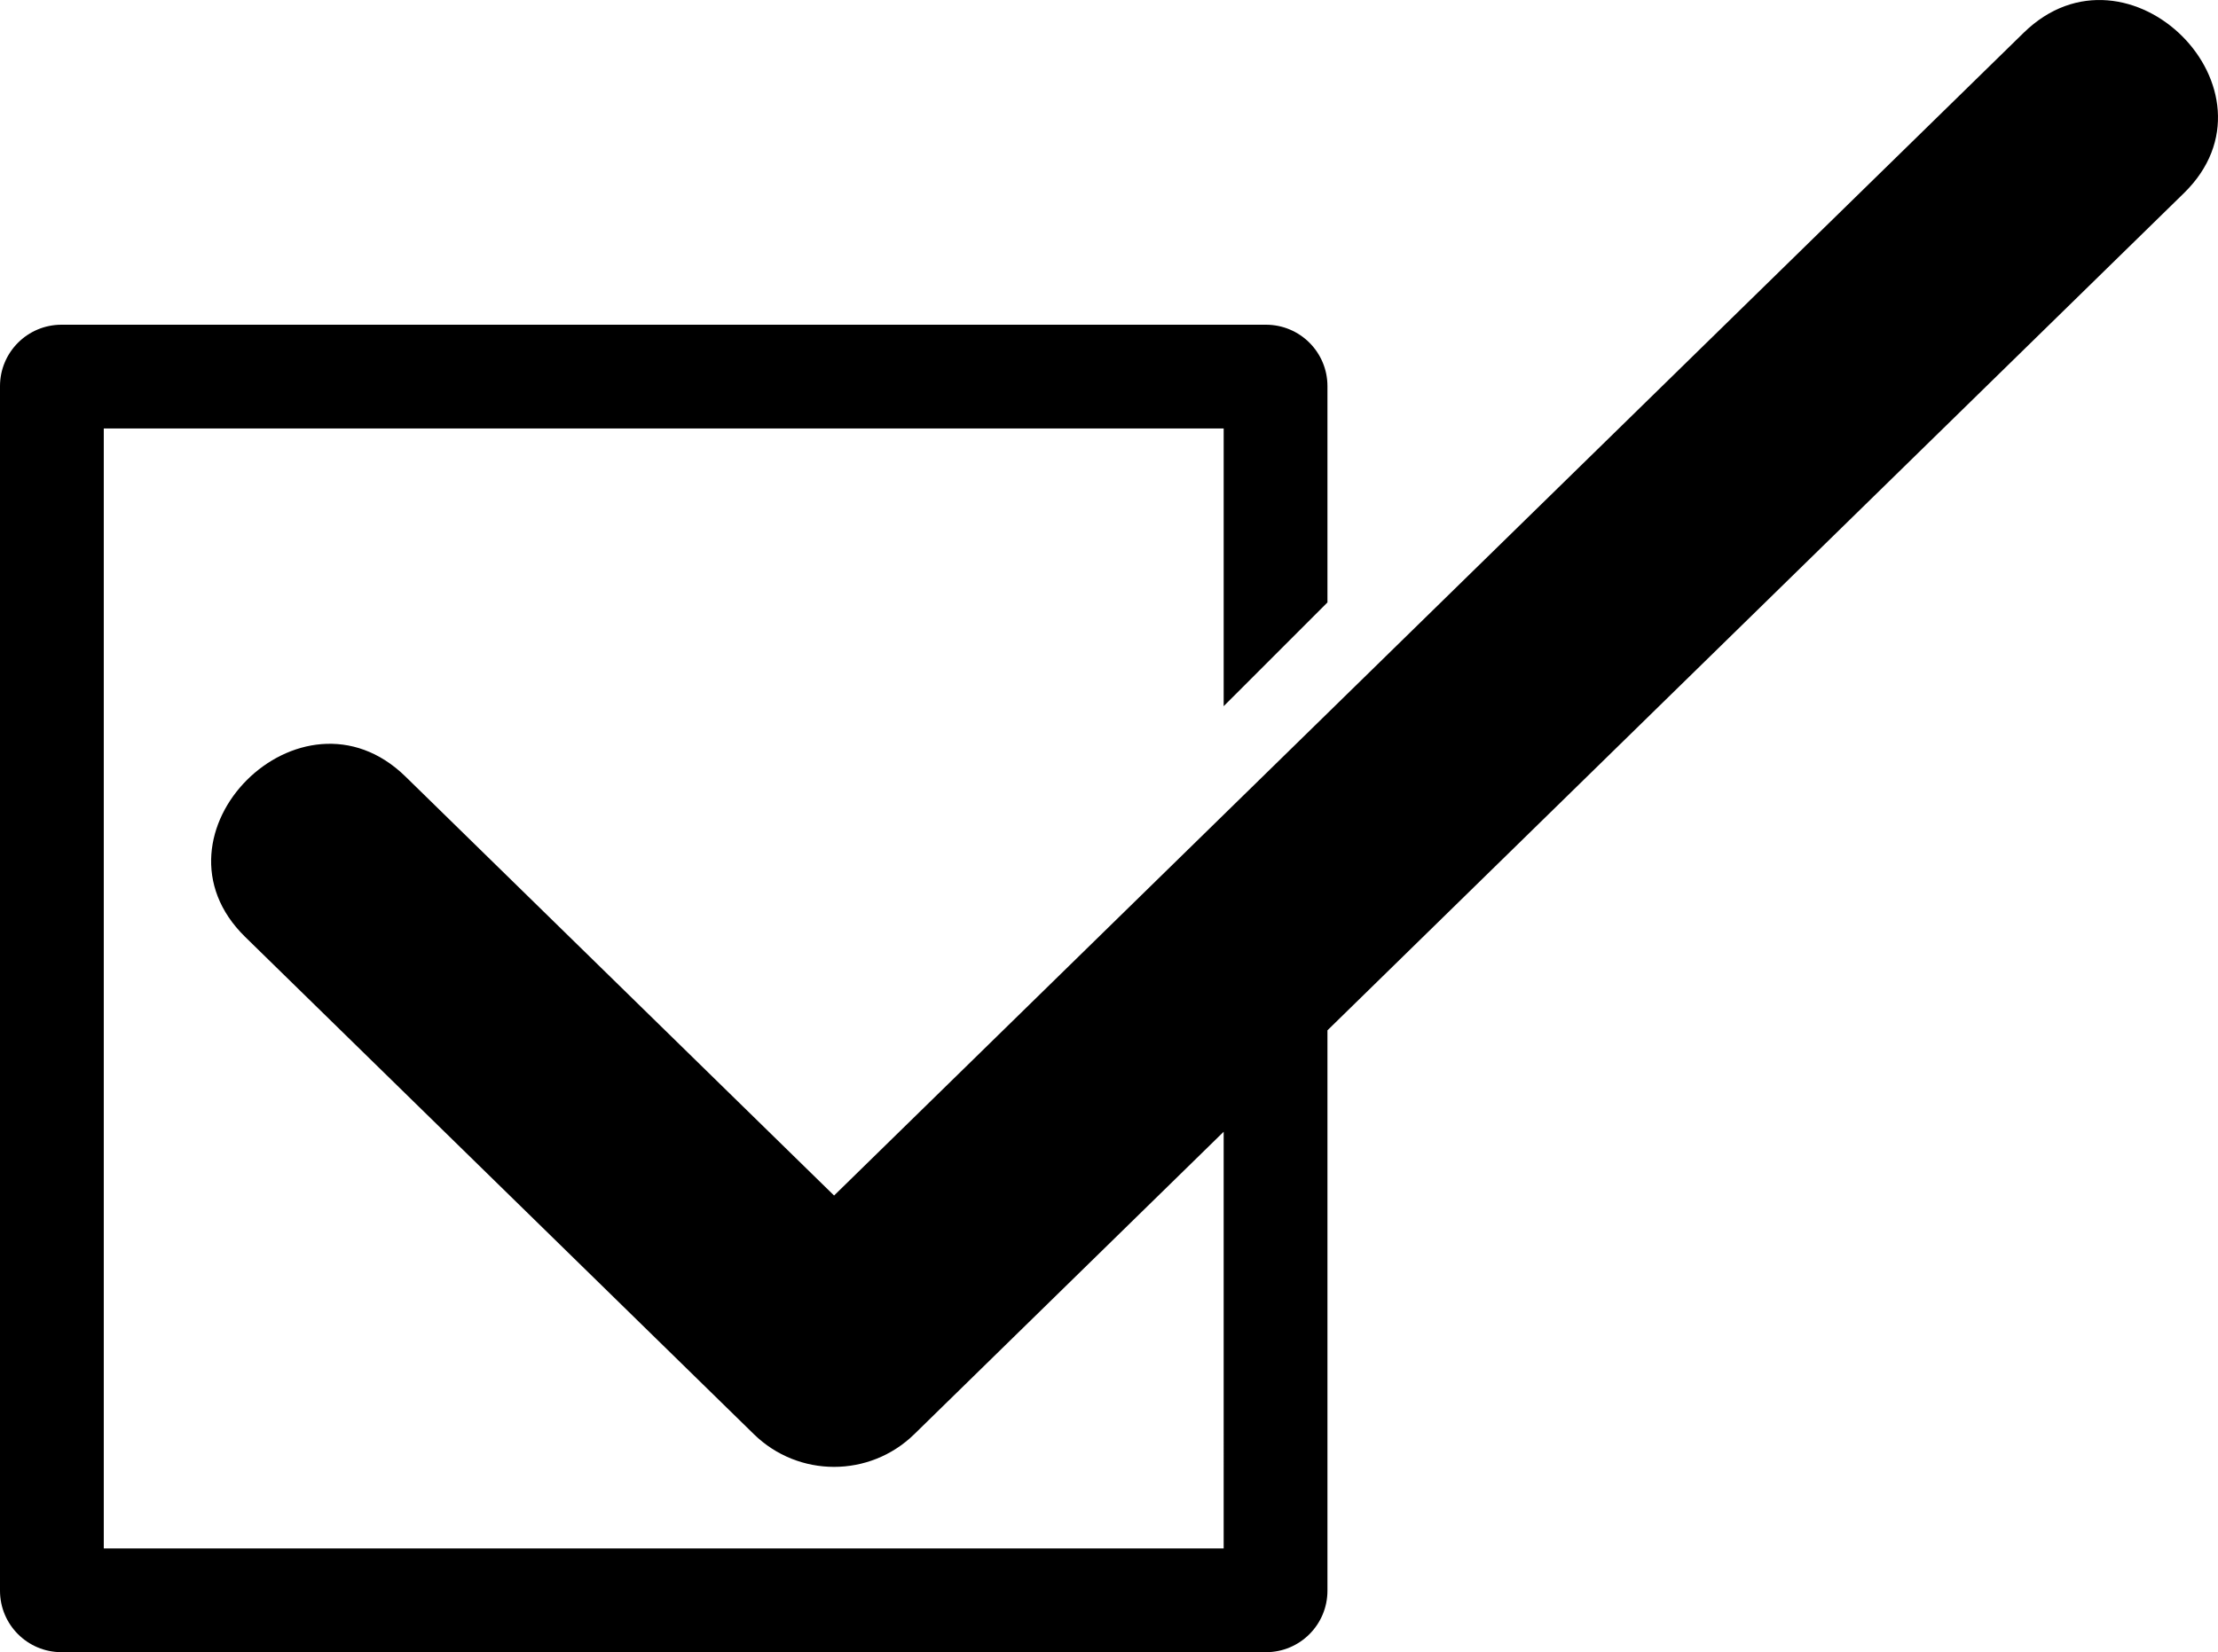 <?xml version="1.0" encoding="utf-8"?>
<!-- Generator: Adobe Illustrator 14.0.0, SVG Export Plug-In . SVG Version: 6.00 Build 43363)  -->
<!DOCTYPE svg PUBLIC "-//W3C//DTD SVG 1.0//EN" "http://www.w3.org/TR/2001/REC-SVG-20010904/DTD/svg10.dtd">
<svg version="1.0" id="Layer_1" xmlns="http://www.w3.org/2000/svg" xmlns:xlink="http://www.w3.org/1999/xlink" x="0px" y="0px"
	 width="100px" height="74.489px" viewBox="0 0 100 74.489" enable-background="new 0 0 100 74.489" xml:space="preserve">
<path d="M91.236,1.479C73.359,18.953,55.482,36.427,37.605,53.9c-6.441-6.295-12.881-12.592-19.322-18.888
	c-4.715-4.609-11.948,2.614-7.229,7.229c7.646,7.474,15.292,14.947,22.937,22.421c2.009,1.963,5.219,1.962,7.228,0
	c4.65-4.546,9.302-9.092,13.951-13.637V69.81H4.679V19.318H55.17v12.52l4.679-4.678v-9.75c0-1.53-1.24-2.77-2.771-2.77H2.772
	C1.241,14.64,0,15.88,0,17.41v54.307c0,1.531,1.241,2.771,2.772,2.771h54.306c1.53,0,2.771-1.24,2.771-2.771V46.452
	C72.721,33.87,85.592,21.288,98.464,8.707C103.184,4.093,95.951-3.13,91.236,1.479z"/>
</svg>
